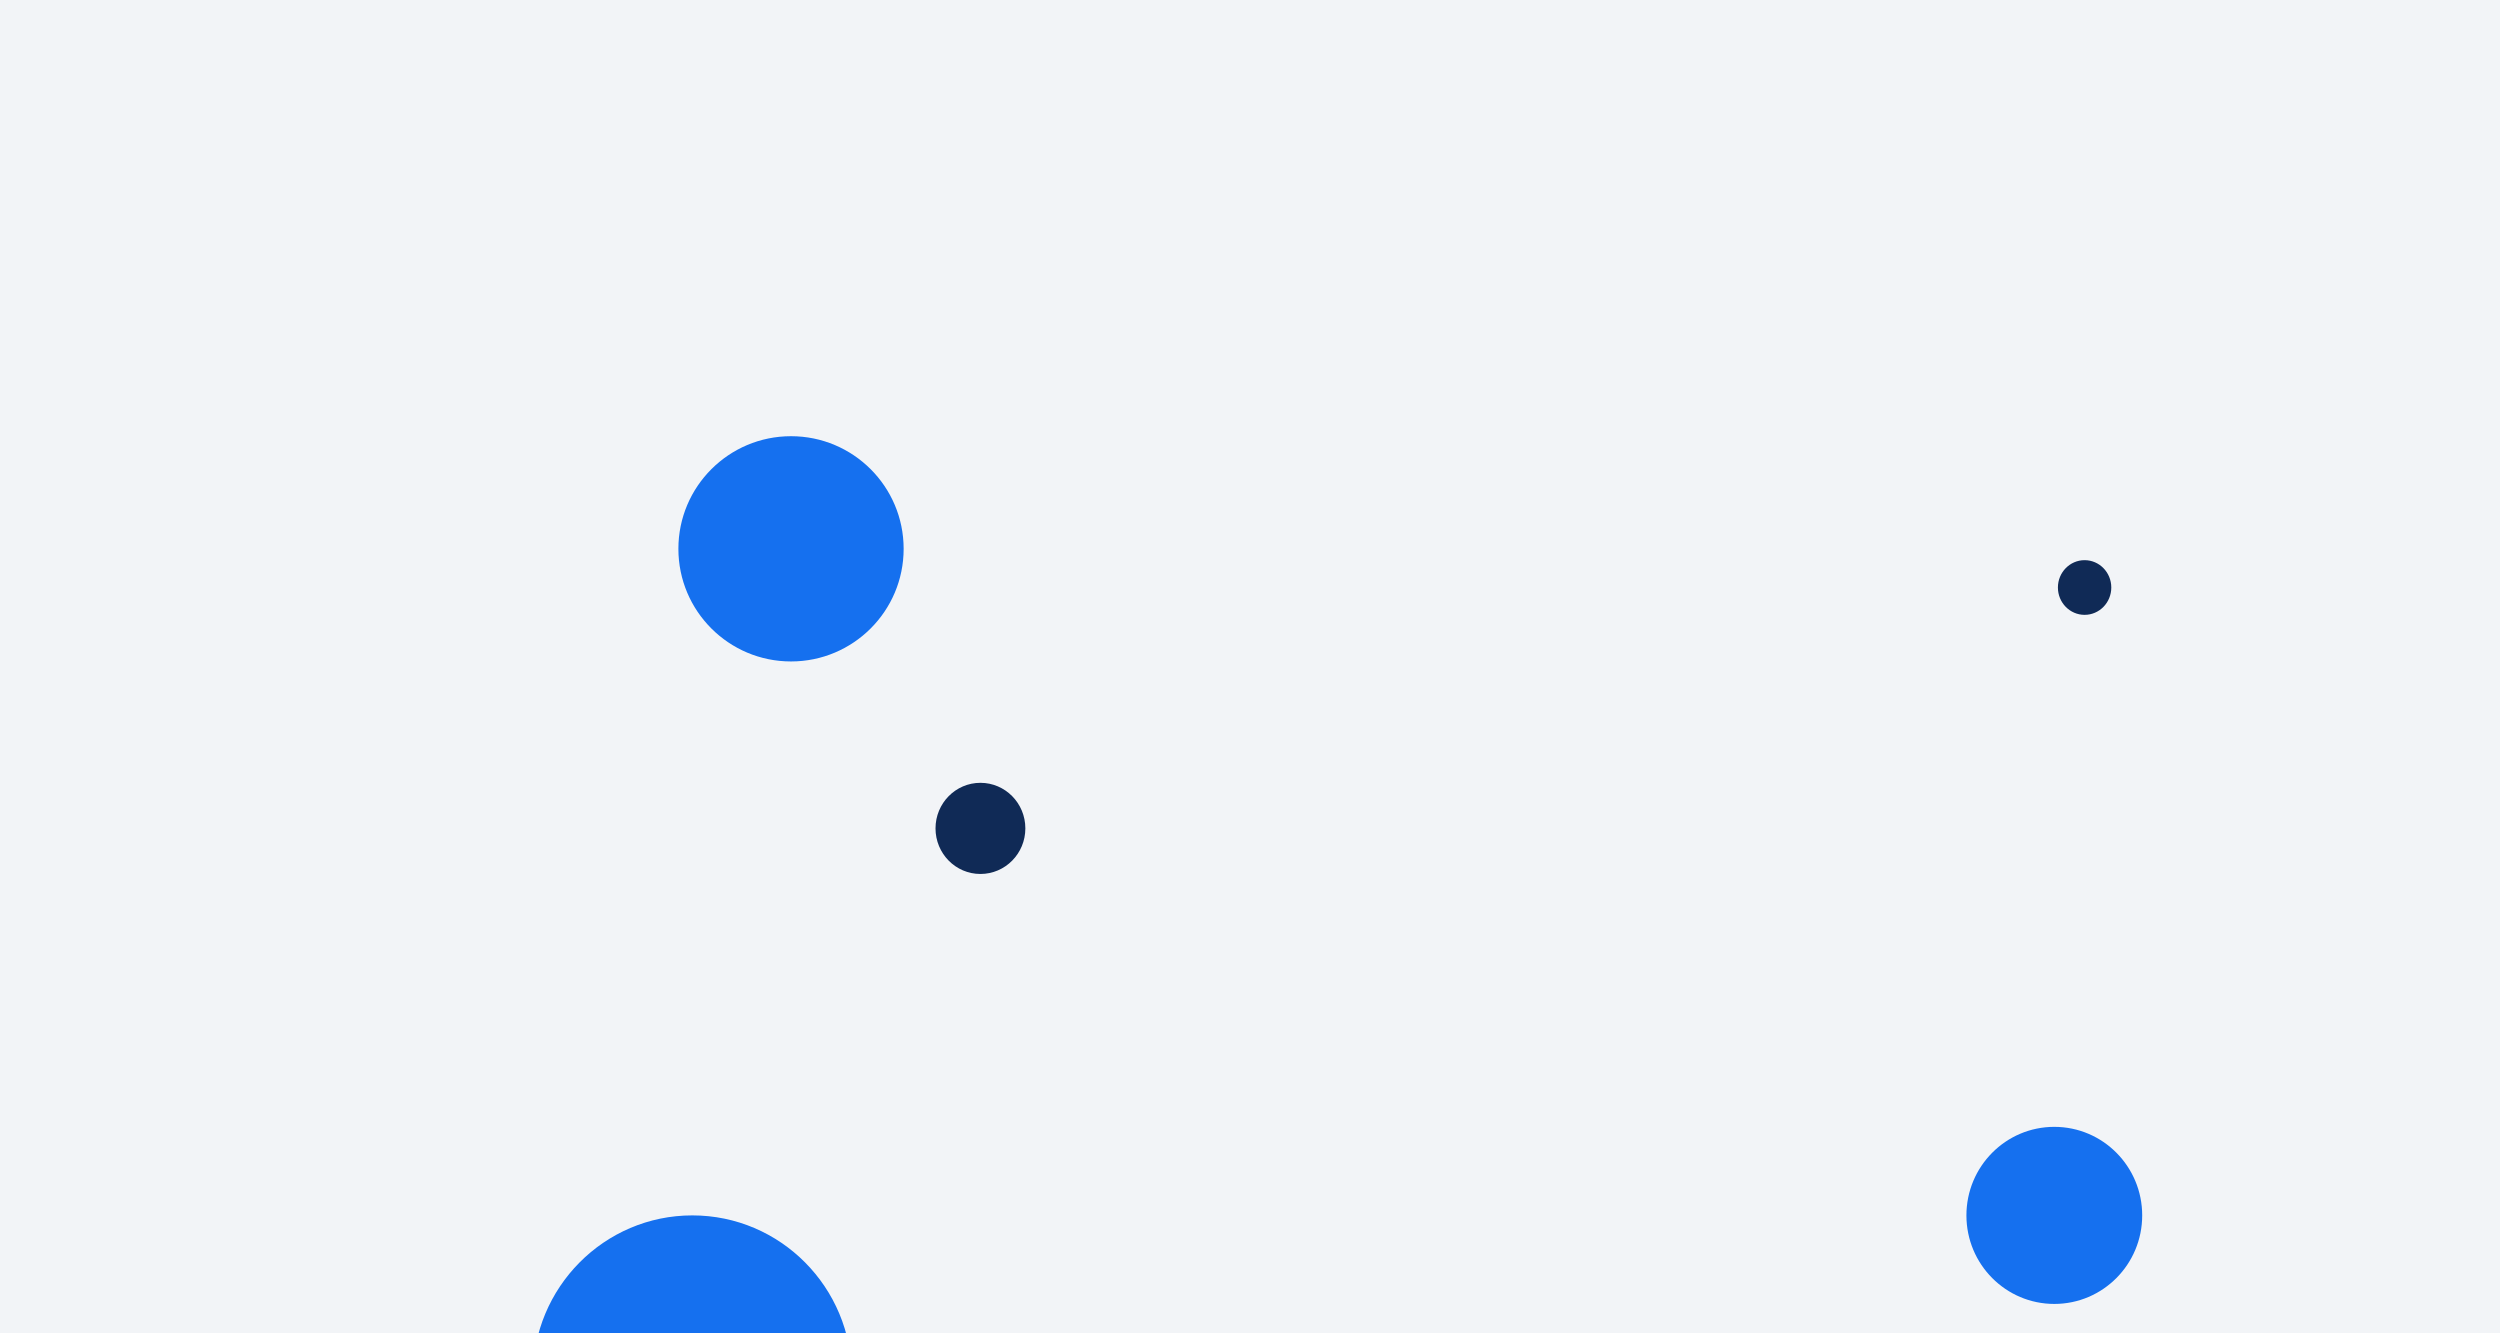 <svg
      fill="none"
      xmlns="http://www.w3.org/2000/svg"
      viewBox="0 0 1920 1024"
    >
      <g clip-path="url(#a)">
        <path fill="#F2F4F7" d="M0 0h1920v1024H0z" />
        <g filter="url(#b)">
          <circle cx="607.5" cy="421.5" r="86.5" fill="#1570EF" />
        </g>
        <g filter="url(#c)">
          <ellipse
            cx="345.5"
            cy="745.5"
            rx="122.5"
            ry="123.5"
            transform="rotate(-180 345.5 745.5)"
            fill="#1570EF"
          />
        </g>
        <g filter="url(#d)">
          <ellipse
            cx="1391.5"
            cy="622"
            rx="67.5"
            ry="68"
            transform="rotate(-180 1391.5 622)"
            fill="#1570EF"
          />
        </g>
        <g filter="url(#e)">
          <ellipse
            cx="680.5"
            cy="515"
            rx="34.5"
            ry="35"
            transform="rotate(-180 680.5 515)"
            fill="#102A56"
          />
        </g>
        <g filter="url(#f)">
          <ellipse
            cx="1528.5"
            cy="330"
            rx="20.5"
            ry="21"
            transform="rotate(-180 1528.5 330)"
            fill="#102A56"
          />
        </g>
      </g>
      <defs>
        <filter
          id="b"
          x="85"
          y="-101"
          width="1045"
          height="1045"
          filterUnits="userSpaceOnUse"
          color-interpolation-filters="sRGB"
        >
          <feFlood flood-opacity="0" result="BackgroundImageFix" />
          <feBlend in="SourceGraphic" in2="BackgroundImageFix" result="shape" />
          <feGaussianBlur
            stdDeviation="218"
            result="effect1_foregroundBlur_305_1791"
          />
        </filter>
        <filter
          id="c"
          x="200.526"
          y="605.947"
          width="444.053"
          height="507.053"
          filterUnits="userSpaceOnUse"
          color-interpolation-filters="sRGB"
        >
          <feFlood flood-opacity="0" result="BackgroundImageFix" />
          <feColorMatrix
            in="SourceAlpha"
            values="0 0 0 0 0 0 0 0 0 0 0 0 0 0 0 0 0 0 127 0"
            result="hardAlpha"
          />
          <feOffset />
          <feColorMatrix values="0 0 0 0 0 0 0 0 0 0 0 0 0 0 0 0 0 0 0.1 0" />
          <feBlend
            in2="BackgroundImageFix"
            result="effect1_dropShadow_305_1791"
          />
          <feColorMatrix
            in="SourceAlpha"
            values="0 0 0 0 0 0 0 0 0 0 0 0 0 0 0 0 0 0 127 0"
            result="hardAlpha"
          />
          <feOffset dx="6.421" dy="9.632" />
          <feGaussianBlur stdDeviation="12.842" />
          <feColorMatrix values="0 0 0 0 0 0 0 0 0 0 0 0 0 0 0 0 0 0 0.1 0" />
          <feBlend
            in2="effect1_dropShadow_305_1791"
            result="effect2_dropShadow_305_1791"
          />
          <feColorMatrix
            in="SourceAlpha"
            values="0 0 0 0 0 0 0 0 0 0 0 0 0 0 0 0 0 0 127 0"
            result="hardAlpha"
          />
          <feOffset dx="25.684" dy="41.737" />
          <feGaussianBlur stdDeviation="24.079" />
          <feColorMatrix values="0 0 0 0 0 0 0 0 0 0 0 0 0 0 0 0 0 0 0.09 0" />
          <feBlend
            in2="effect2_dropShadow_305_1791"
            result="effect3_dropShadow_305_1791"
          />
          <feColorMatrix
            in="SourceAlpha"
            values="0 0 0 0 0 0 0 0 0 0 0 0 0 0 0 0 0 0 127 0"
            result="hardAlpha"
          />
          <feOffset dx="54.579" dy="93.105" />
          <feGaussianBlur stdDeviation="32.105" />
          <feColorMatrix values="0 0 0 0 0 0 0 0 0 0 0 0 0 0 0 0 0 0 0.05 0" />
          <feBlend
            in2="effect3_dropShadow_305_1791"
            result="effect4_dropShadow_305_1791"
          />
          <feColorMatrix
            in="SourceAlpha"
            values="0 0 0 0 0 0 0 0 0 0 0 0 0 0 0 0 0 0 127 0"
            result="hardAlpha"
          />
          <feOffset dx="99.526" dy="166.948" />
          <feGaussianBlur stdDeviation="38.526" />
          <feColorMatrix values="0 0 0 0 0 0 0 0 0 0 0 0 0 0 0 0 0 0 0.01 0" />
          <feBlend
            in2="effect4_dropShadow_305_1791"
            result="effect5_dropShadow_305_1791"
          />
          <feBlend
            in="SourceGraphic"
            in2="effect5_dropShadow_305_1791"
            result="shape"
          />
        </filter>
        <filter
          id="d"
          x="1301.53"
          y="537.947"
          width="334.053"
          height="396.053"
          filterUnits="userSpaceOnUse"
          color-interpolation-filters="sRGB"
        >
          <feFlood flood-opacity="0" result="BackgroundImageFix" />
          <feColorMatrix
            in="SourceAlpha"
            values="0 0 0 0 0 0 0 0 0 0 0 0 0 0 0 0 0 0 127 0"
            result="hardAlpha"
          />
          <feOffset />
          <feColorMatrix values="0 0 0 0 0 0 0 0 0 0 0 0 0 0 0 0 0 0 0.1 0" />
          <feBlend
            in2="BackgroundImageFix"
            result="effect1_dropShadow_305_1791"
          />
          <feColorMatrix
            in="SourceAlpha"
            values="0 0 0 0 0 0 0 0 0 0 0 0 0 0 0 0 0 0 127 0"
            result="hardAlpha"
          />
          <feOffset dx="6.421" dy="9.632" />
          <feGaussianBlur stdDeviation="12.842" />
          <feColorMatrix values="0 0 0 0 0 0 0 0 0 0 0 0 0 0 0 0 0 0 0.1 0" />
          <feBlend
            in2="effect1_dropShadow_305_1791"
            result="effect2_dropShadow_305_1791"
          />
          <feColorMatrix
            in="SourceAlpha"
            values="0 0 0 0 0 0 0 0 0 0 0 0 0 0 0 0 0 0 127 0"
            result="hardAlpha"
          />
          <feOffset dx="25.684" dy="41.737" />
          <feGaussianBlur stdDeviation="24.079" />
          <feColorMatrix values="0 0 0 0 0 0 0 0 0 0 0 0 0 0 0 0 0 0 0.09 0" />
          <feBlend
            in2="effect2_dropShadow_305_1791"
            result="effect3_dropShadow_305_1791"
          />
          <feColorMatrix
            in="SourceAlpha"
            values="0 0 0 0 0 0 0 0 0 0 0 0 0 0 0 0 0 0 127 0"
            result="hardAlpha"
          />
          <feOffset dx="54.579" dy="93.105" />
          <feGaussianBlur stdDeviation="32.105" />
          <feColorMatrix values="0 0 0 0 0 0 0 0 0 0 0 0 0 0 0 0 0 0 0.05 0" />
          <feBlend
            in2="effect3_dropShadow_305_1791"
            result="effect4_dropShadow_305_1791"
          />
          <feColorMatrix
            in="SourceAlpha"
            values="0 0 0 0 0 0 0 0 0 0 0 0 0 0 0 0 0 0 127 0"
            result="hardAlpha"
          />
          <feOffset dx="99.526" dy="166.948" />
          <feGaussianBlur stdDeviation="38.526" />
          <feColorMatrix values="0 0 0 0 0 0 0 0 0 0 0 0 0 0 0 0 0 0 0.01 0" />
          <feBlend
            in2="effect4_dropShadow_305_1791"
            result="effect5_dropShadow_305_1791"
          />
          <feBlend
            in="SourceGraphic"
            in2="effect5_dropShadow_305_1791"
            result="shape"
          />
        </filter>
        <filter
          id="e"
          x="637.253"
          y="473.752"
          width="146.472"
          height="171.214"
          filterUnits="userSpaceOnUse"
          color-interpolation-filters="sRGB"
        >
          <feFlood flood-opacity="0" result="BackgroundImageFix" />
          <feColorMatrix
            in="SourceAlpha"
            values="0 0 0 0 0 0 0 0 0 0 0 0 0 0 0 0 0 0 127 0"
            result="hardAlpha"
          />
          <feOffset />
          <feColorMatrix values="0 0 0 0 0 0 0 0 0 0 0 0 0 0 0 0 0 0 0.1 0" />
          <feBlend
            in2="BackgroundImageFix"
            result="effect1_dropShadow_305_1791"
          />
          <feColorMatrix
            in="SourceAlpha"
            values="0 0 0 0 0 0 0 0 0 0 0 0 0 0 0 0 0 0 127 0"
            result="hardAlpha"
          />
          <feOffset dx="2.499" dy="3.749" />
          <feGaussianBlur stdDeviation="4.998" />
          <feColorMatrix values="0 0 0 0 0 0 0 0 0 0 0 0 0 0 0 0 0 0 0.1 0" />
          <feBlend
            in2="effect1_dropShadow_305_1791"
            result="effect2_dropShadow_305_1791"
          />
          <feColorMatrix
            in="SourceAlpha"
            values="0 0 0 0 0 0 0 0 0 0 0 0 0 0 0 0 0 0 127 0"
            result="hardAlpha"
          />
          <feOffset dx="9.996" dy="16.244" />
          <feGaussianBlur stdDeviation="9.372" />
          <feColorMatrix values="0 0 0 0 0 0 0 0 0 0 0 0 0 0 0 0 0 0 0.09 0" />
          <feBlend
            in2="effect2_dropShadow_305_1791"
            result="effect3_dropShadow_305_1791"
          />
          <feColorMatrix
            in="SourceAlpha"
            values="0 0 0 0 0 0 0 0 0 0 0 0 0 0 0 0 0 0 127 0"
            result="hardAlpha"
          />
          <feOffset dx="21.242" dy="36.237" />
          <feGaussianBlur stdDeviation="12.495" />
          <feColorMatrix values="0 0 0 0 0 0 0 0 0 0 0 0 0 0 0 0 0 0 0.05 0" />
          <feBlend
            in2="effect3_dropShadow_305_1791"
            result="effect4_dropShadow_305_1791"
          />
          <feColorMatrix
            in="SourceAlpha"
            values="0 0 0 0 0 0 0 0 0 0 0 0 0 0 0 0 0 0 127 0"
            result="hardAlpha"
          />
          <feOffset dx="38.736" dy="64.977" />
          <feGaussianBlur stdDeviation="14.995" />
          <feColorMatrix values="0 0 0 0 0 0 0 0 0 0 0 0 0 0 0 0 0 0 0.01 0" />
          <feBlend
            in2="effect4_dropShadow_305_1791"
            result="effect5_dropShadow_305_1791"
          />
          <feBlend
            in="SourceGraphic"
            in2="effect5_dropShadow_305_1791"
            result="shape"
          />
        </filter>
        <filter
          id="f"
          x="1499.25"
          y="302.752"
          width="118.472"
          height="143.214"
          filterUnits="userSpaceOnUse"
          color-interpolation-filters="sRGB"
        >
          <feFlood flood-opacity="0" result="BackgroundImageFix" />
          <feColorMatrix
            in="SourceAlpha"
            values="0 0 0 0 0 0 0 0 0 0 0 0 0 0 0 0 0 0 127 0"
            result="hardAlpha"
          />
          <feOffset />
          <feColorMatrix values="0 0 0 0 0 0 0 0 0 0 0 0 0 0 0 0 0 0 0.1 0" />
          <feBlend
            in2="BackgroundImageFix"
            result="effect1_dropShadow_305_1791"
          />
          <feColorMatrix
            in="SourceAlpha"
            values="0 0 0 0 0 0 0 0 0 0 0 0 0 0 0 0 0 0 127 0"
            result="hardAlpha"
          />
          <feOffset dx="2.499" dy="3.749" />
          <feGaussianBlur stdDeviation="4.998" />
          <feColorMatrix values="0 0 0 0 0 0 0 0 0 0 0 0 0 0 0 0 0 0 0.1 0" />
          <feBlend
            in2="effect1_dropShadow_305_1791"
            result="effect2_dropShadow_305_1791"
          />
          <feColorMatrix
            in="SourceAlpha"
            values="0 0 0 0 0 0 0 0 0 0 0 0 0 0 0 0 0 0 127 0"
            result="hardAlpha"
          />
          <feOffset dx="9.996" dy="16.244" />
          <feGaussianBlur stdDeviation="9.372" />
          <feColorMatrix values="0 0 0 0 0 0 0 0 0 0 0 0 0 0 0 0 0 0 0.09 0" />
          <feBlend
            in2="effect2_dropShadow_305_1791"
            result="effect3_dropShadow_305_1791"
          />
          <feColorMatrix
            in="SourceAlpha"
            values="0 0 0 0 0 0 0 0 0 0 0 0 0 0 0 0 0 0 127 0"
            result="hardAlpha"
          />
          <feOffset dx="21.242" dy="36.237" />
          <feGaussianBlur stdDeviation="12.495" />
          <feColorMatrix values="0 0 0 0 0 0 0 0 0 0 0 0 0 0 0 0 0 0 0.05 0" />
          <feBlend
            in2="effect3_dropShadow_305_1791"
            result="effect4_dropShadow_305_1791"
          />
          <feColorMatrix
            in="SourceAlpha"
            values="0 0 0 0 0 0 0 0 0 0 0 0 0 0 0 0 0 0 127 0"
            result="hardAlpha"
          />
          <feOffset dx="38.736" dy="64.977" />
          <feGaussianBlur stdDeviation="14.995" />
          <feColorMatrix values="0 0 0 0 0 0 0 0 0 0 0 0 0 0 0 0 0 0 0.01 0" />
          <feBlend
            in2="effect4_dropShadow_305_1791"
            result="effect5_dropShadow_305_1791"
          />
          <feBlend
            in="SourceGraphic"
            in2="effect5_dropShadow_305_1791"
            result="shape"
          />
        </filter>
        <clipPath id="a">
          <path fill="#fff" d="M0 0h1920v1024H0z" />
        </clipPath>
      </defs>
    </svg>